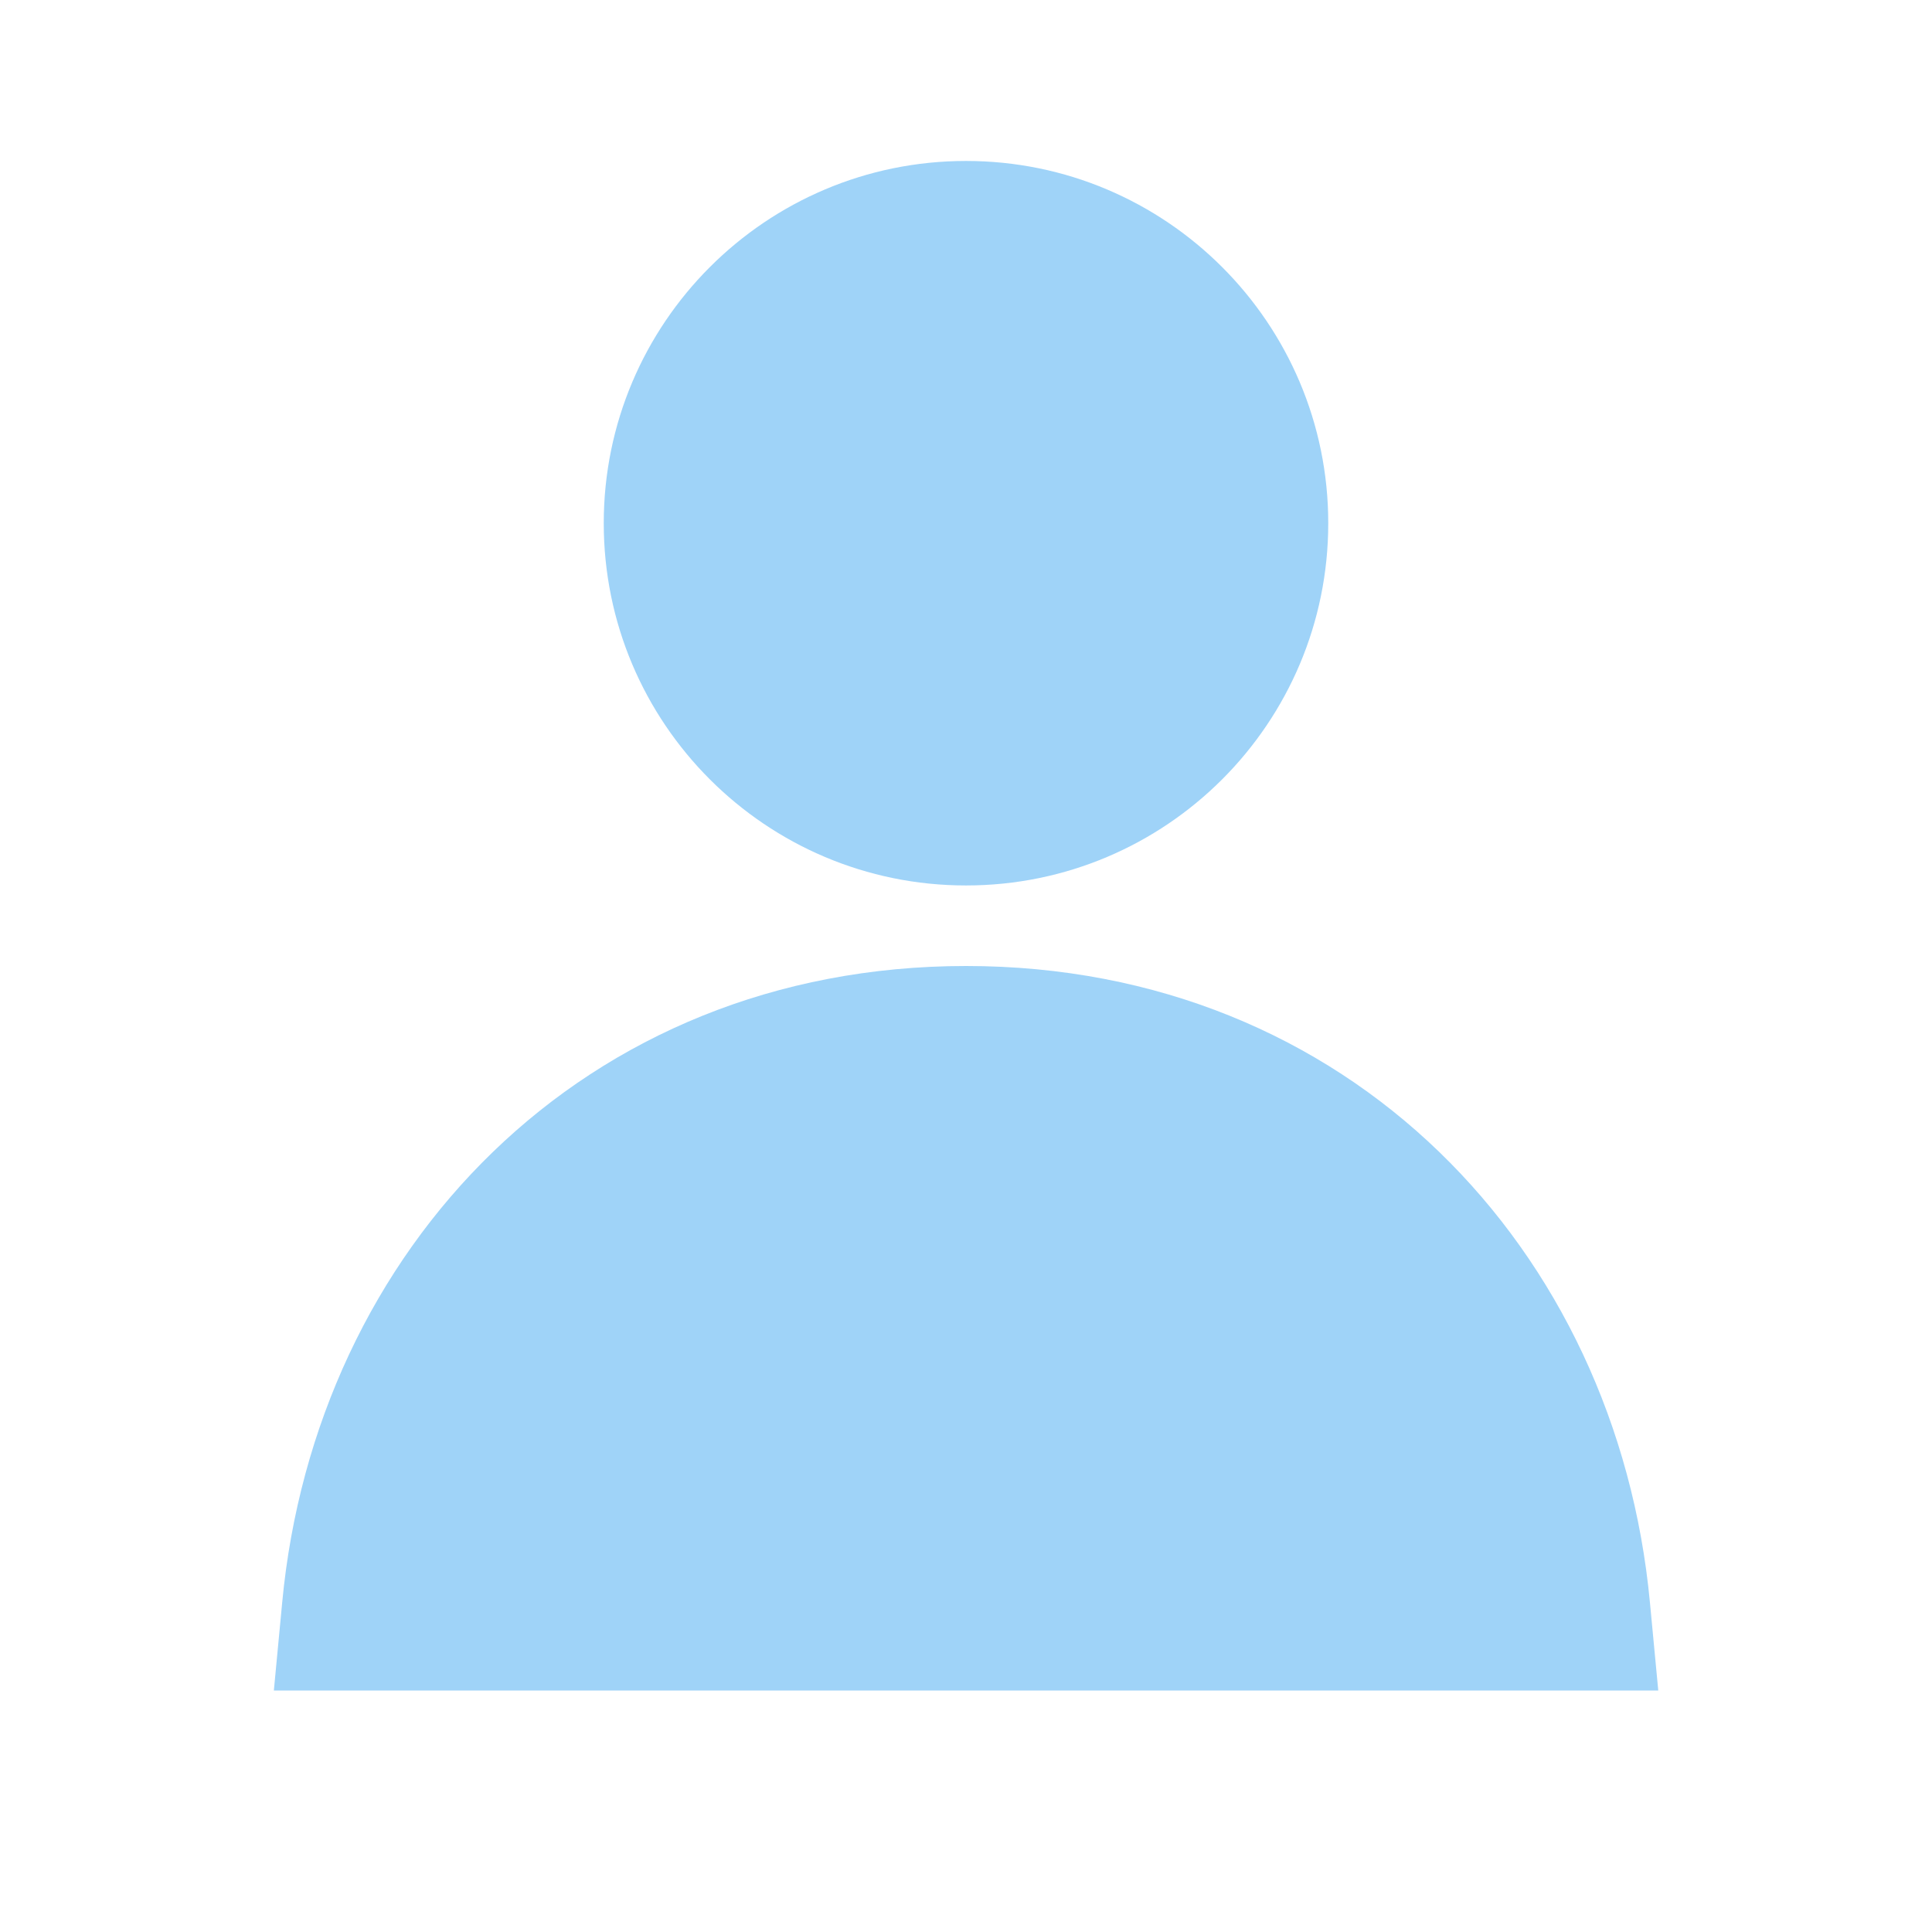 <svg width="16" height="16" viewBox="0 0 16 16" fill="none" xmlns="http://www.w3.org/2000/svg">
<path d="M8 1.333C6.343 1.333 5 2.677 5 4.333C5 5.99 6.343 7.333 8 7.333C9.657 7.333 11 5.99 11 4.333C11 2.677 9.657 1.333 8 1.333Z" fill="#9FD3F8"/>
<path d="M8.001 8C4.829 8 2.612 10.348 2.337 13.271L2.268 14H13.733L13.664 13.271C13.389 10.348 11.172 8 8.001 8Z" fill="#9FD3F8"/>
</svg>

